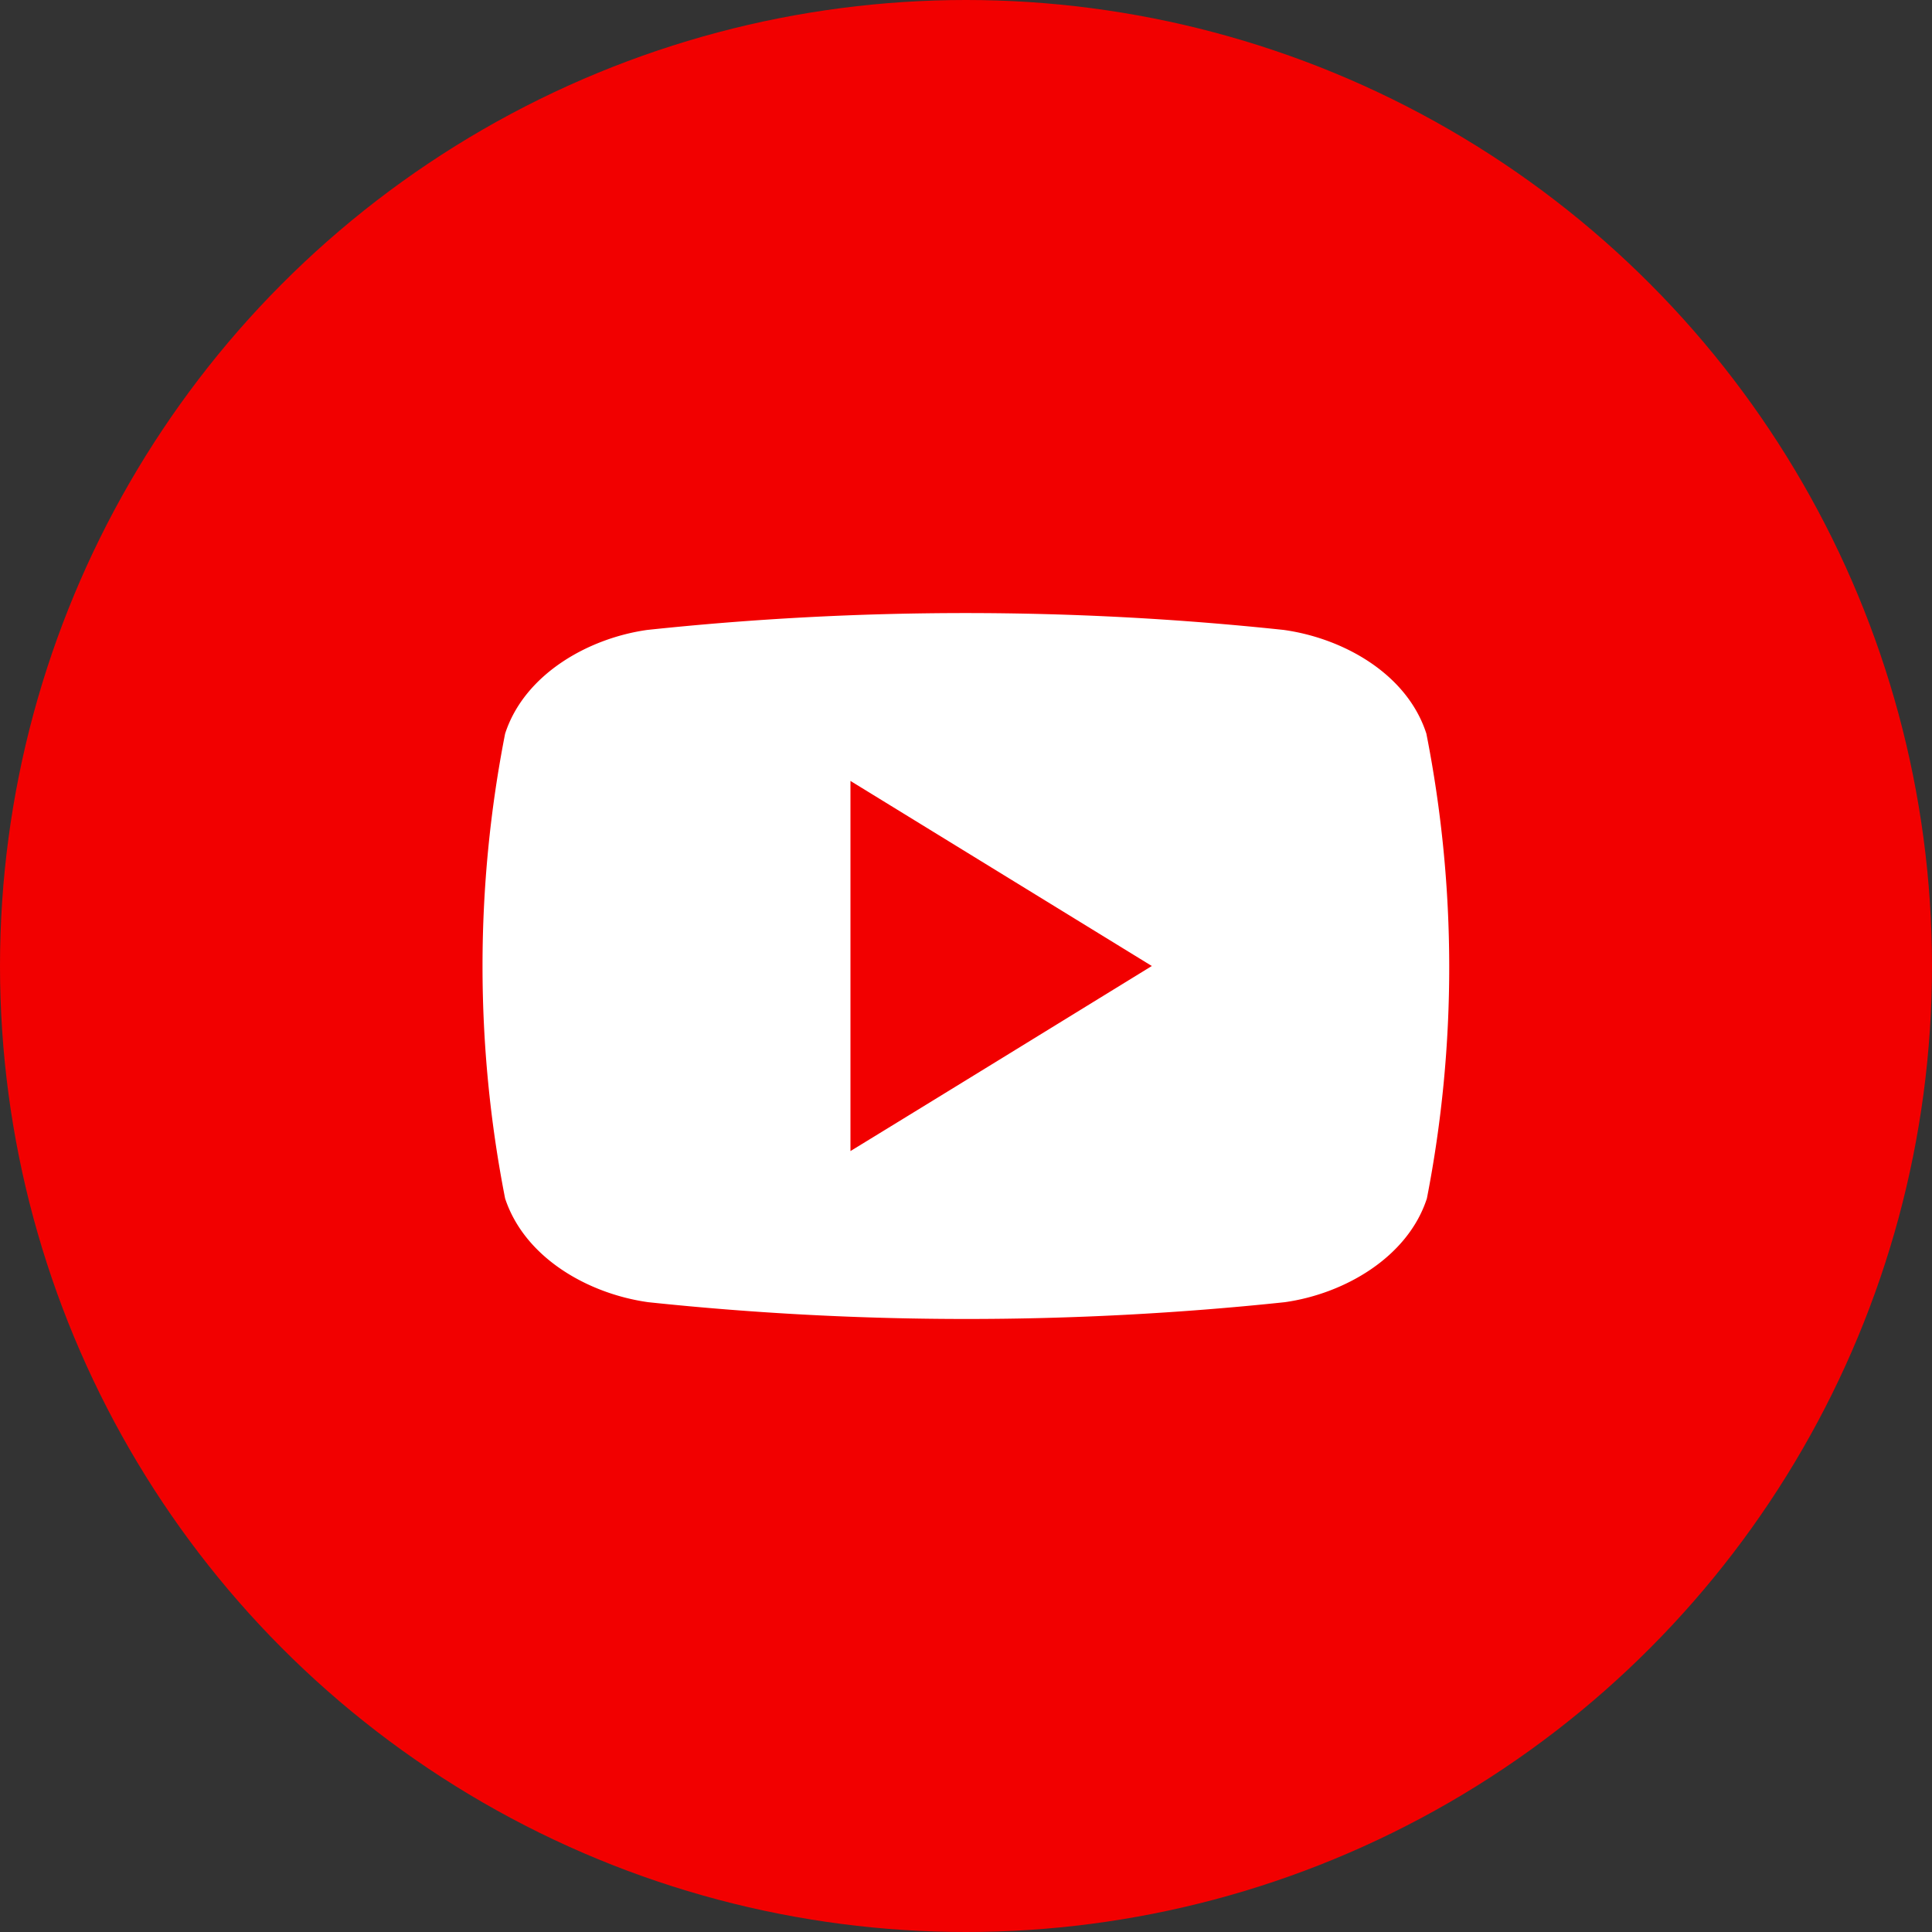 <svg xmlns="http://www.w3.org/2000/svg" height="512" viewBox="0 0 152 152" width="512"><rect x="0" y="0" width="152" height="152" fill="#333333" stroke="none"/><g id="Layer_2" data-name="Layer 2"><g id="_04.youtube" data-name="04.youtube"><circle id="background" cx="76" cy="76" fill="#f20000" r="76"></circle><path id="icon" d="m112.22 57.72c-1.52-4.72-6.55-7.51-11.22-8.16a236.82 236.82 0 0 0 -50.08 0c-4.63.65-9.66 3.48-11.18 8.16a94.94 94.94 0 0 0 0 36.57c1.56 4.71 6.59 7.51 11.26 8.16a238.16 238.16 0 0 0 50.08 0c4.63-.65 9.66-3.49 11.18-8.16a94.94 94.94 0 0 0 -.04-36.57zm-45.31 32.84v-29.12l23.71 14.56c-7.99 4.91-15.75 9.69-23.71 14.56z" fill="#fff"></path></g></g></svg>